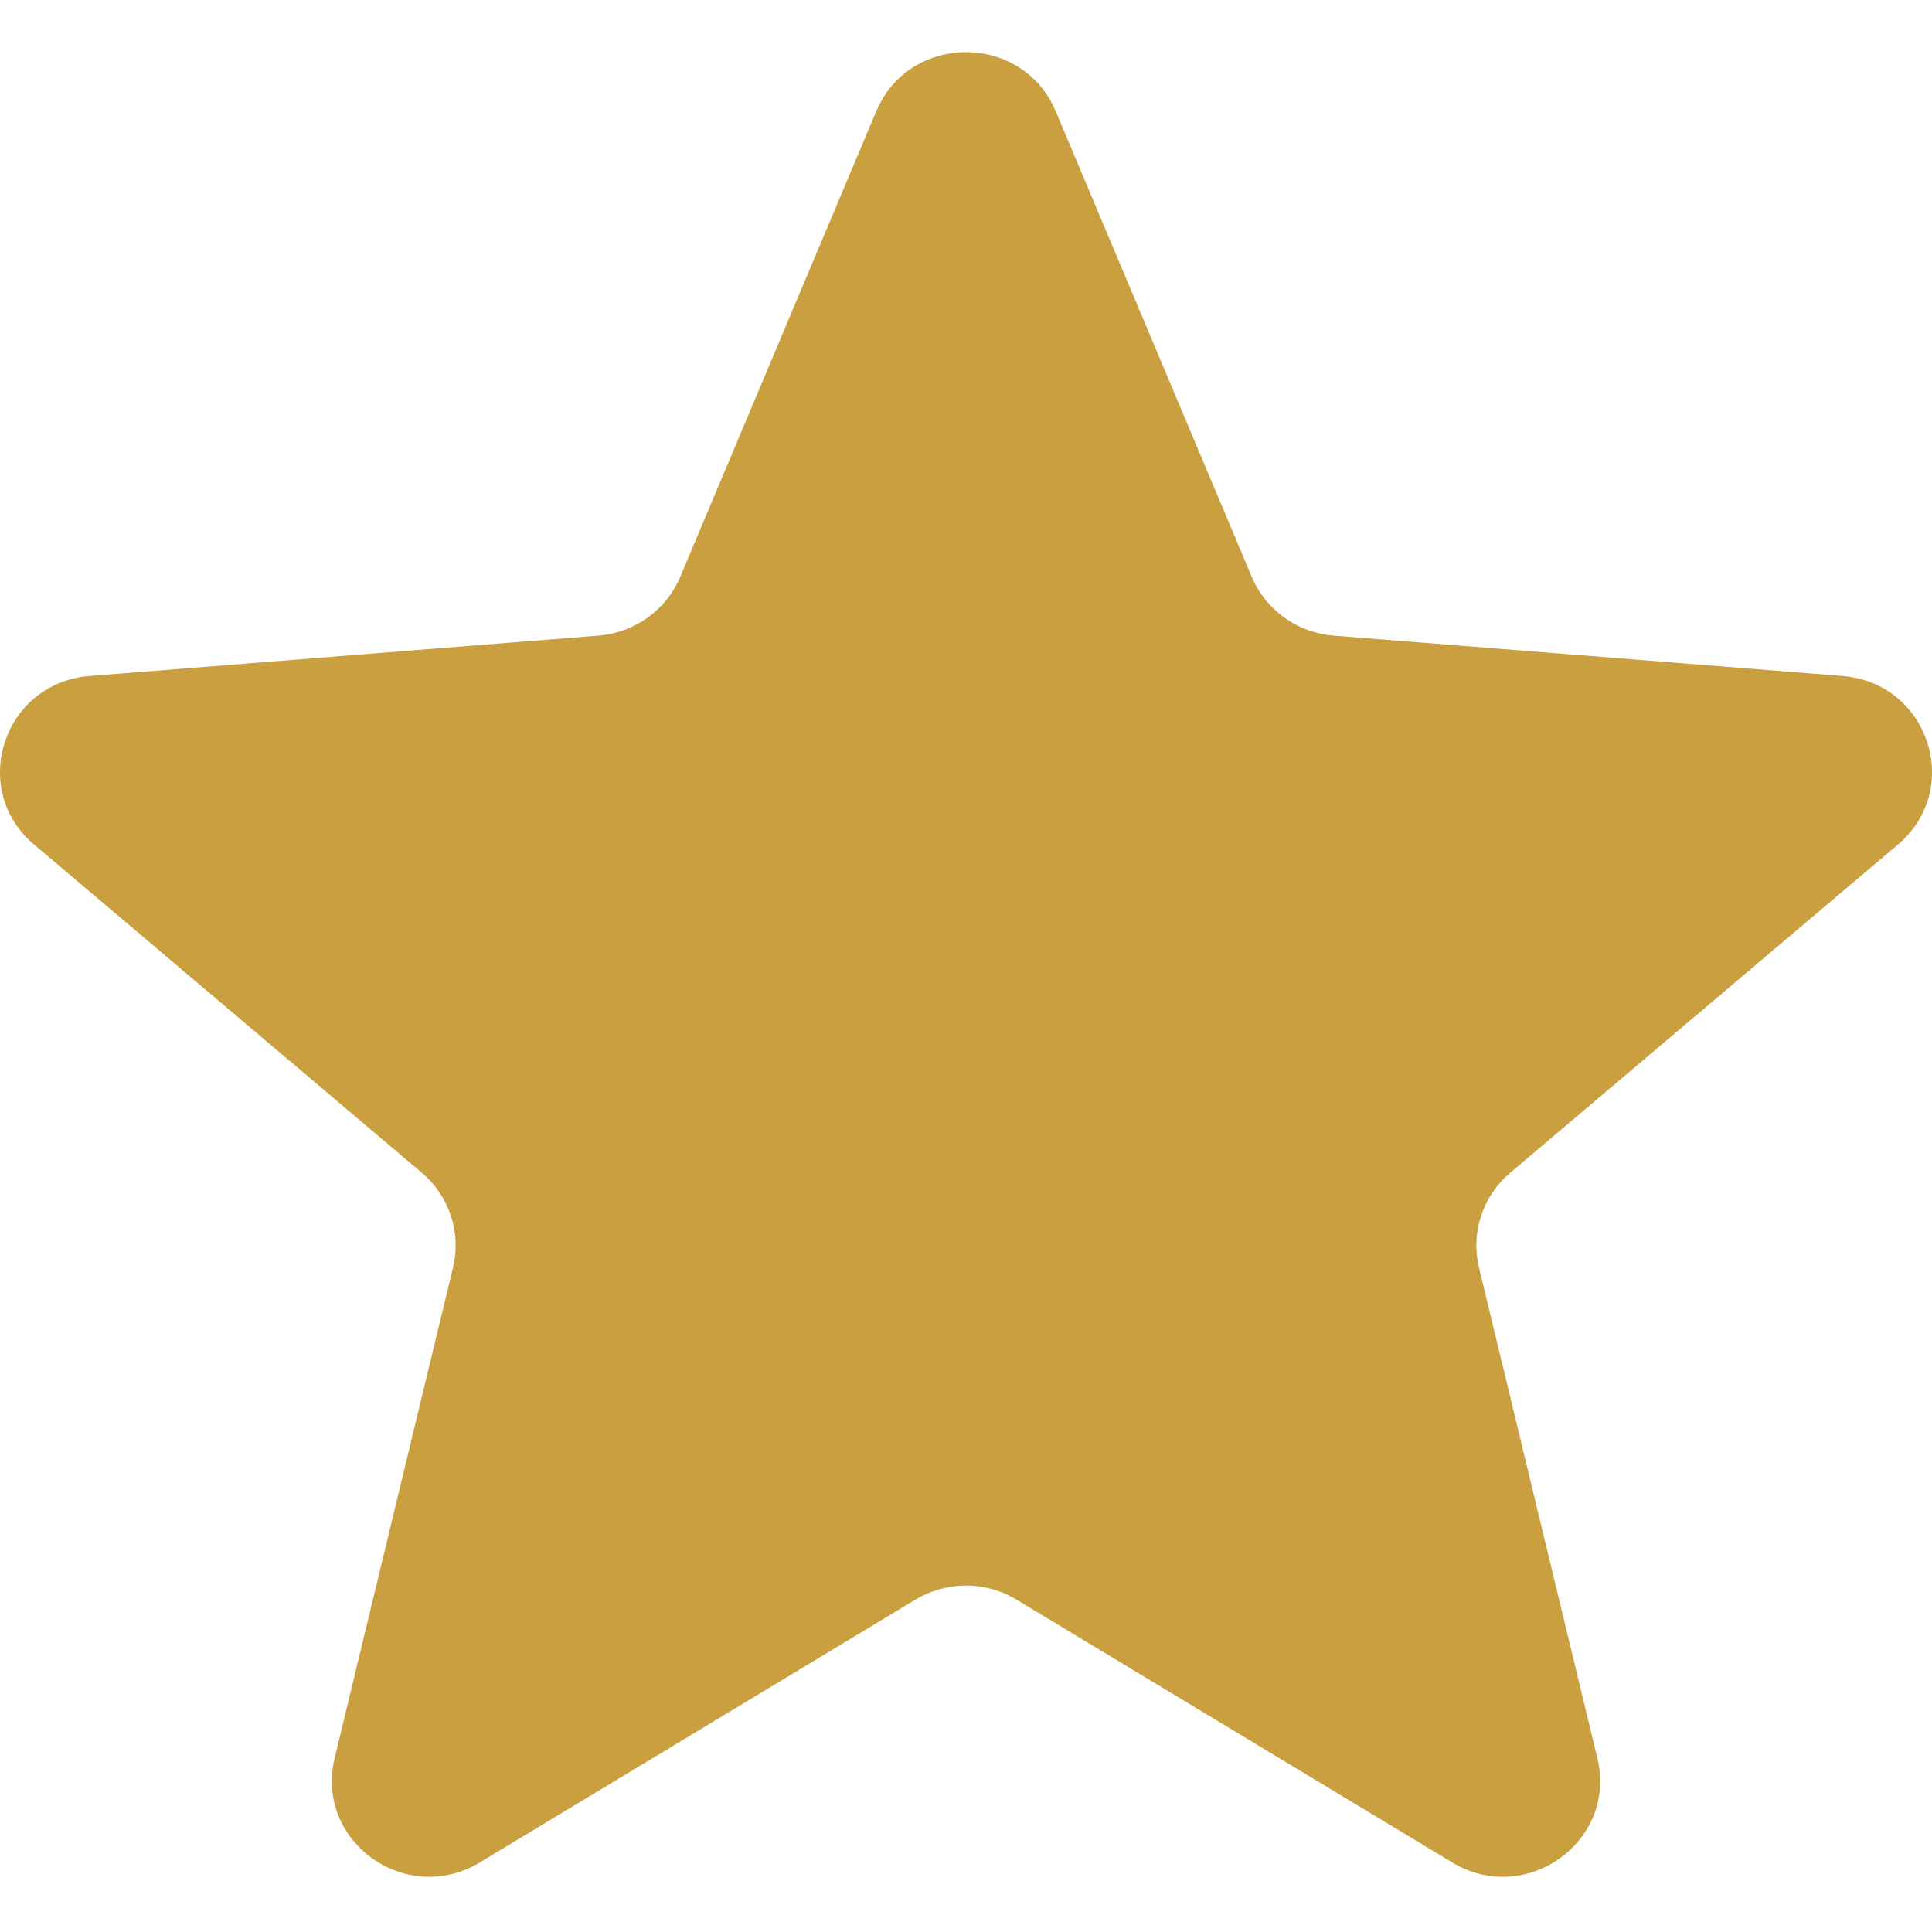 <svg width="20" height="20" viewBox="0 0 20 20" fill="none" xmlns="http://www.w3.org/2000/svg">
<path d="M9.071 1.152C9.415 0.336 10.585 0.336 10.929 1.152L12.958 5.971C13.103 6.315 13.431 6.551 13.807 6.58L19.073 6.998C19.965 7.068 20.327 8.168 19.647 8.743L15.635 12.139C15.348 12.381 15.223 12.762 15.311 13.124L16.536 18.201C16.744 19.061 15.797 19.741 15.033 19.28L10.524 16.56C10.203 16.365 9.797 16.365 9.475 16.56L4.967 19.28C4.203 19.741 3.256 19.061 3.464 18.201L4.689 13.124C4.777 12.762 4.652 12.381 4.365 12.139L0.353 8.743C-0.327 8.168 0.035 7.068 0.927 6.998L6.193 6.58C6.569 6.551 6.897 6.315 7.042 5.971L9.071 1.152Z" fill="#CA9F3F"/>
</svg>
